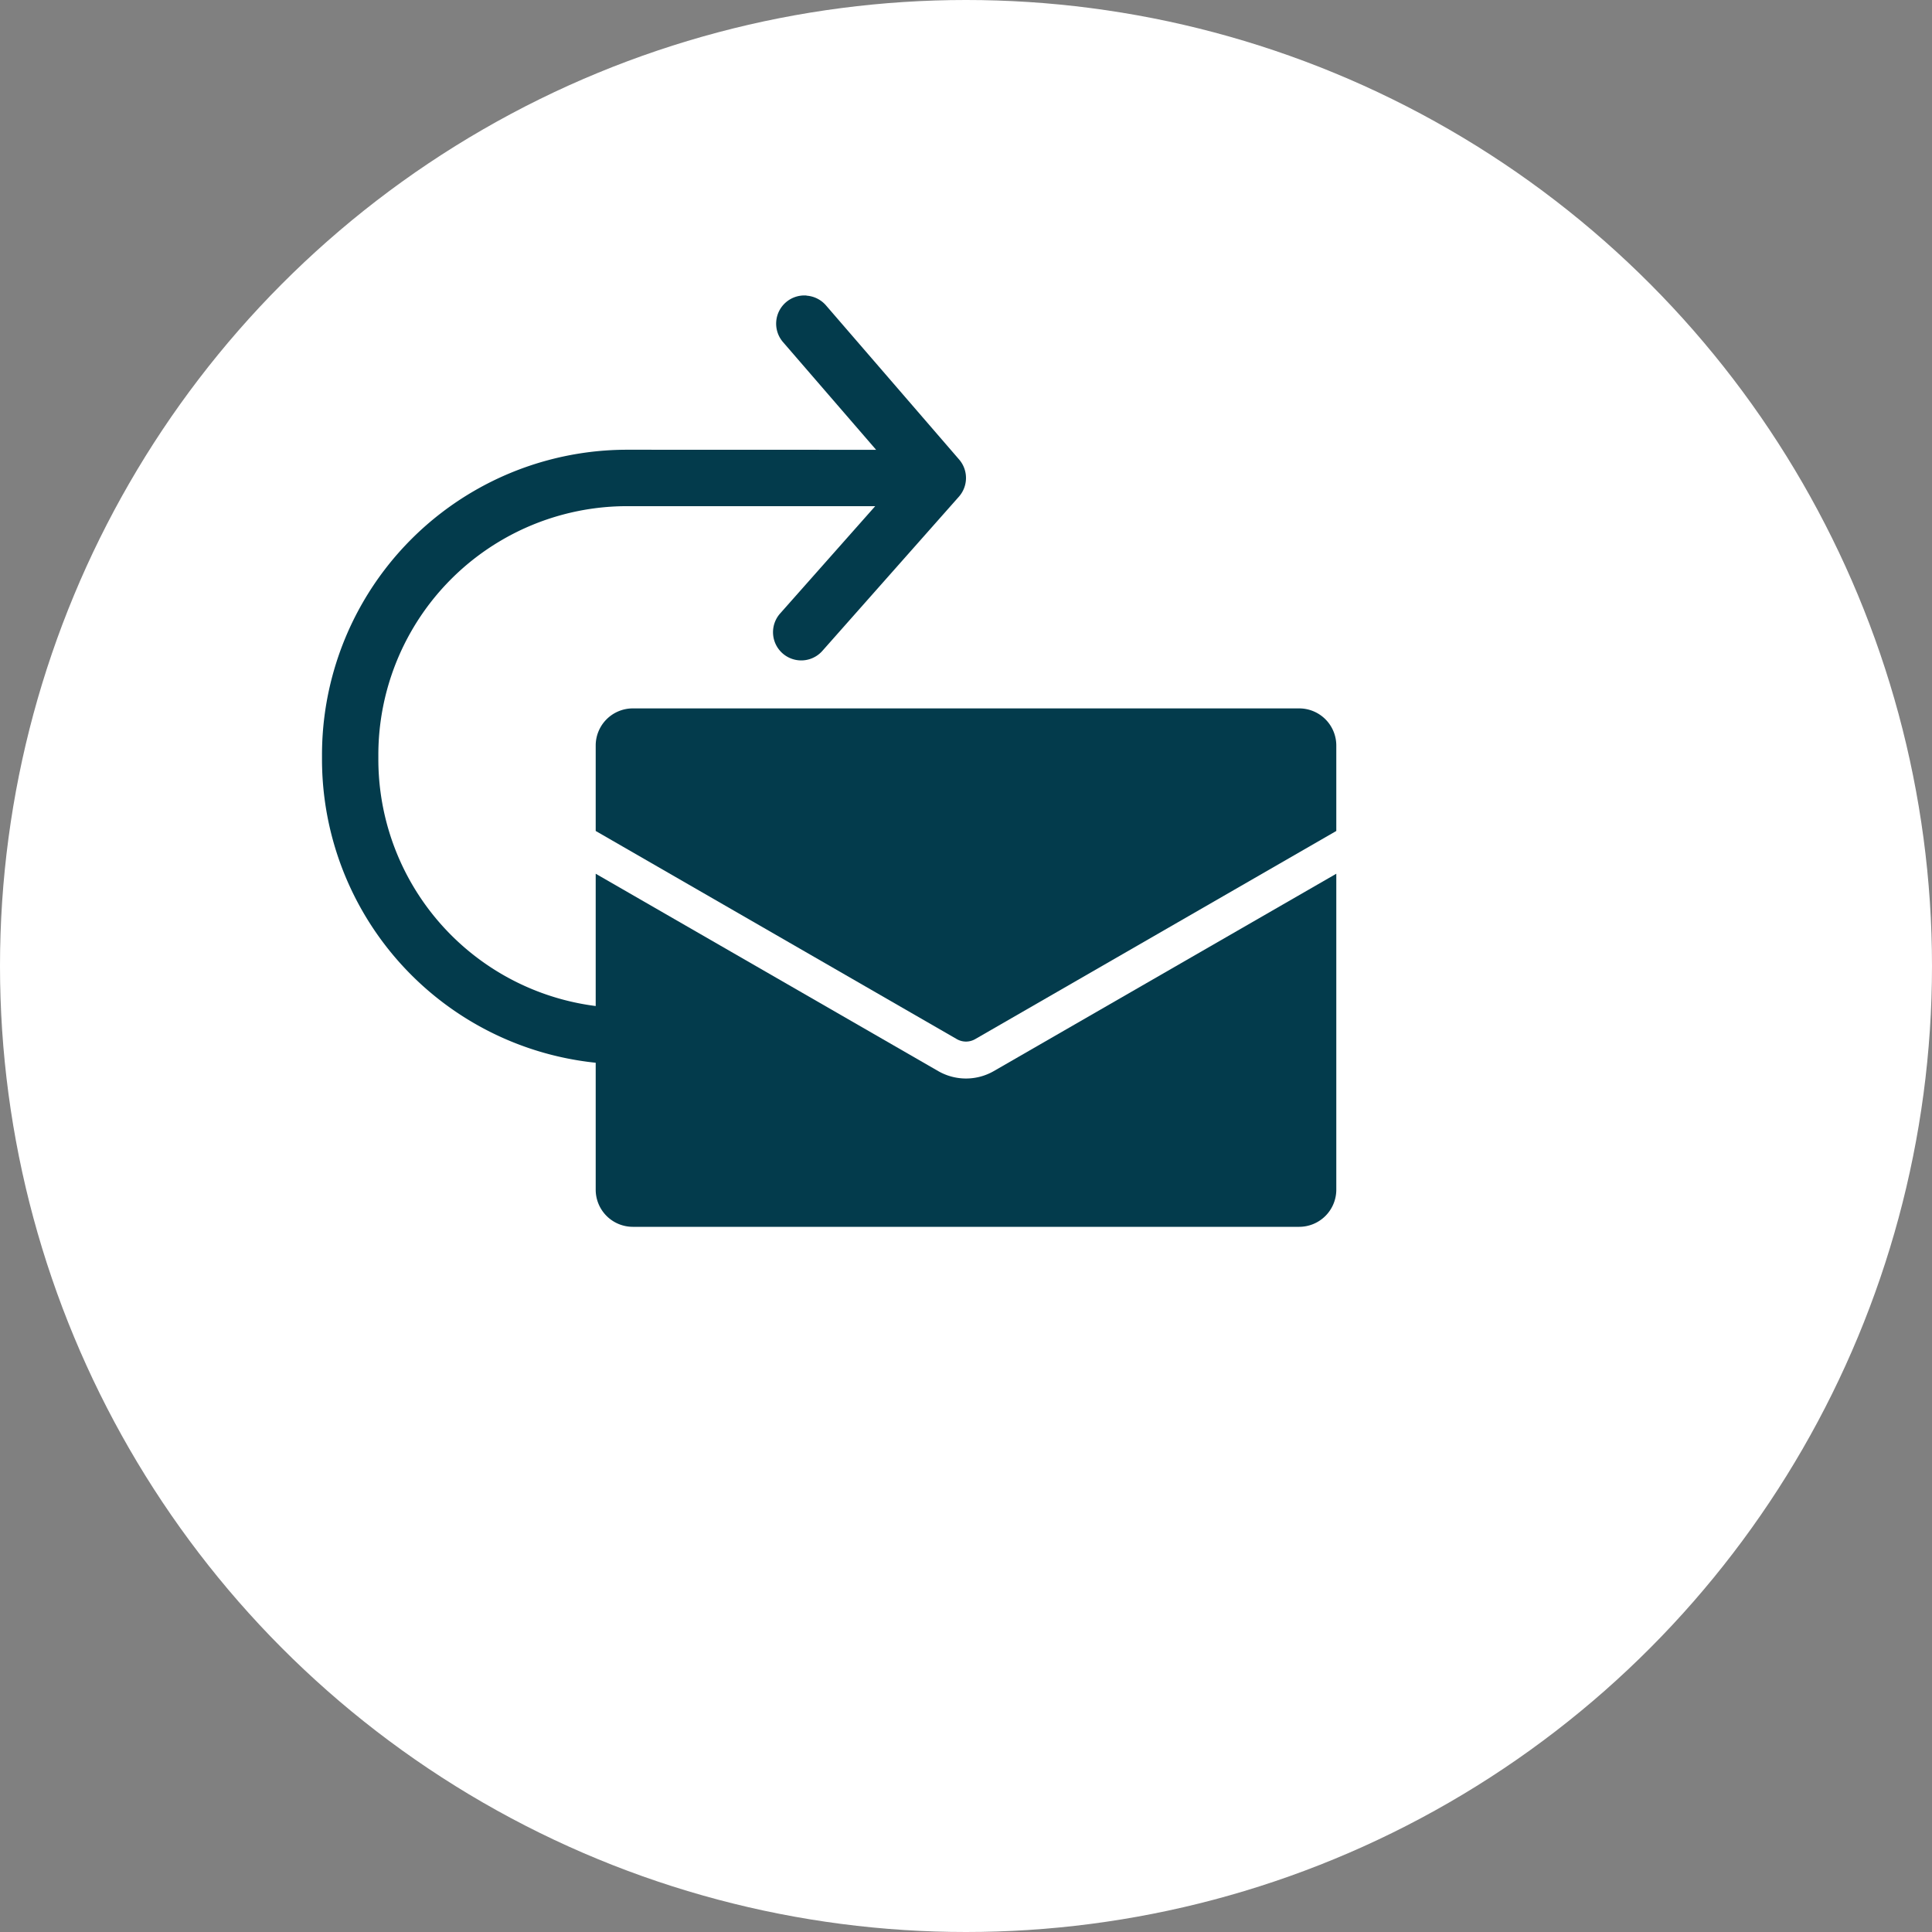 <svg xmlns="http://www.w3.org/2000/svg" xmlns:xlink="http://www.w3.org/1999/xlink" width="120" height="120" viewBox="0 0 120 120">
  <rect x="0" y="0" width="120" height="120" fill="#808080" stroke="none"/>
  <defs>
    <clipPath id="clip-path">
      <rect id="長方形_150" data-name="長方形 150" width="40" height="47.754" fill="none"/>
    </clipPath>
    <clipPath id="clip-path-2">
      <rect id="長方形_138" data-name="長方形 138" width="46" height="32.2" fill="none"/>
    </clipPath>
  </defs>
  <g id="icon3" transform="translate(-400 -614)">
    <circle id="楕円形_22" data-name="楕円形 22" cx="60" cy="60" r="60" transform="translate(400 614)" fill="#fff"/>
    <g id="グループ_136" data-name="グループ 136" transform="translate(420 632.356)">
      <g id="グループ_135" data-name="グループ 135" clip-path="url(#clip-path)">
        <path id="パス_1008" data-name="パス 1008" d="M30.095,0A1.752,1.752,0,0,0,28.641,2.9l7.28,8.422L28.454,19.75a1.752,1.752,0,0,0,2.624,2.323l8.481-9.579a1.754,1.754,0,0,0,.015-2.308L31.3.608a1.754,1.754,0,0,0-1.2-.6M18.954,9.578A18.957,18.957,0,0,0,0,28.538V28.8A18.953,18.953,0,0,0,18.954,47.754a1.75,1.75,0,1,0,0-3.5A15.452,15.452,0,0,1,3.5,28.8v-.262a15.452,15.452,0,0,1,15.45-15.455H35.437a1.752,1.752,0,0,0,0-3.5Z" transform="translate(0 0)" fill="#033b4c"/>
      </g>
    </g>
    <g id="グループ_120" data-name="グループ 120" transform="translate(437 658)">
      <g id="グループ_115" data-name="グループ 115" clip-path="url(#clip-path-2)">
        <path id="パス_937" data-name="パス 937" d="M46,2.3V7.613L23.575,20.539a1.142,1.142,0,0,1-1.15,0L0,7.613V2.3A2.307,2.307,0,0,1,2.3,0H43.7A2.307,2.307,0,0,1,46,2.3" fill="#033b4c"/>
        <path id="パス_938" data-name="パス 938" d="M24.725,39.049,46,26.79V46.421a2.307,2.307,0,0,1-2.3,2.3H2.3a2.307,2.307,0,0,1-2.3-2.3V26.79L21.275,39.049a3.464,3.464,0,0,0,3.45,0" transform="translate(0 -16.521)" fill="#033b4c"/>
      </g>
    </g>
  </g>
</svg>

